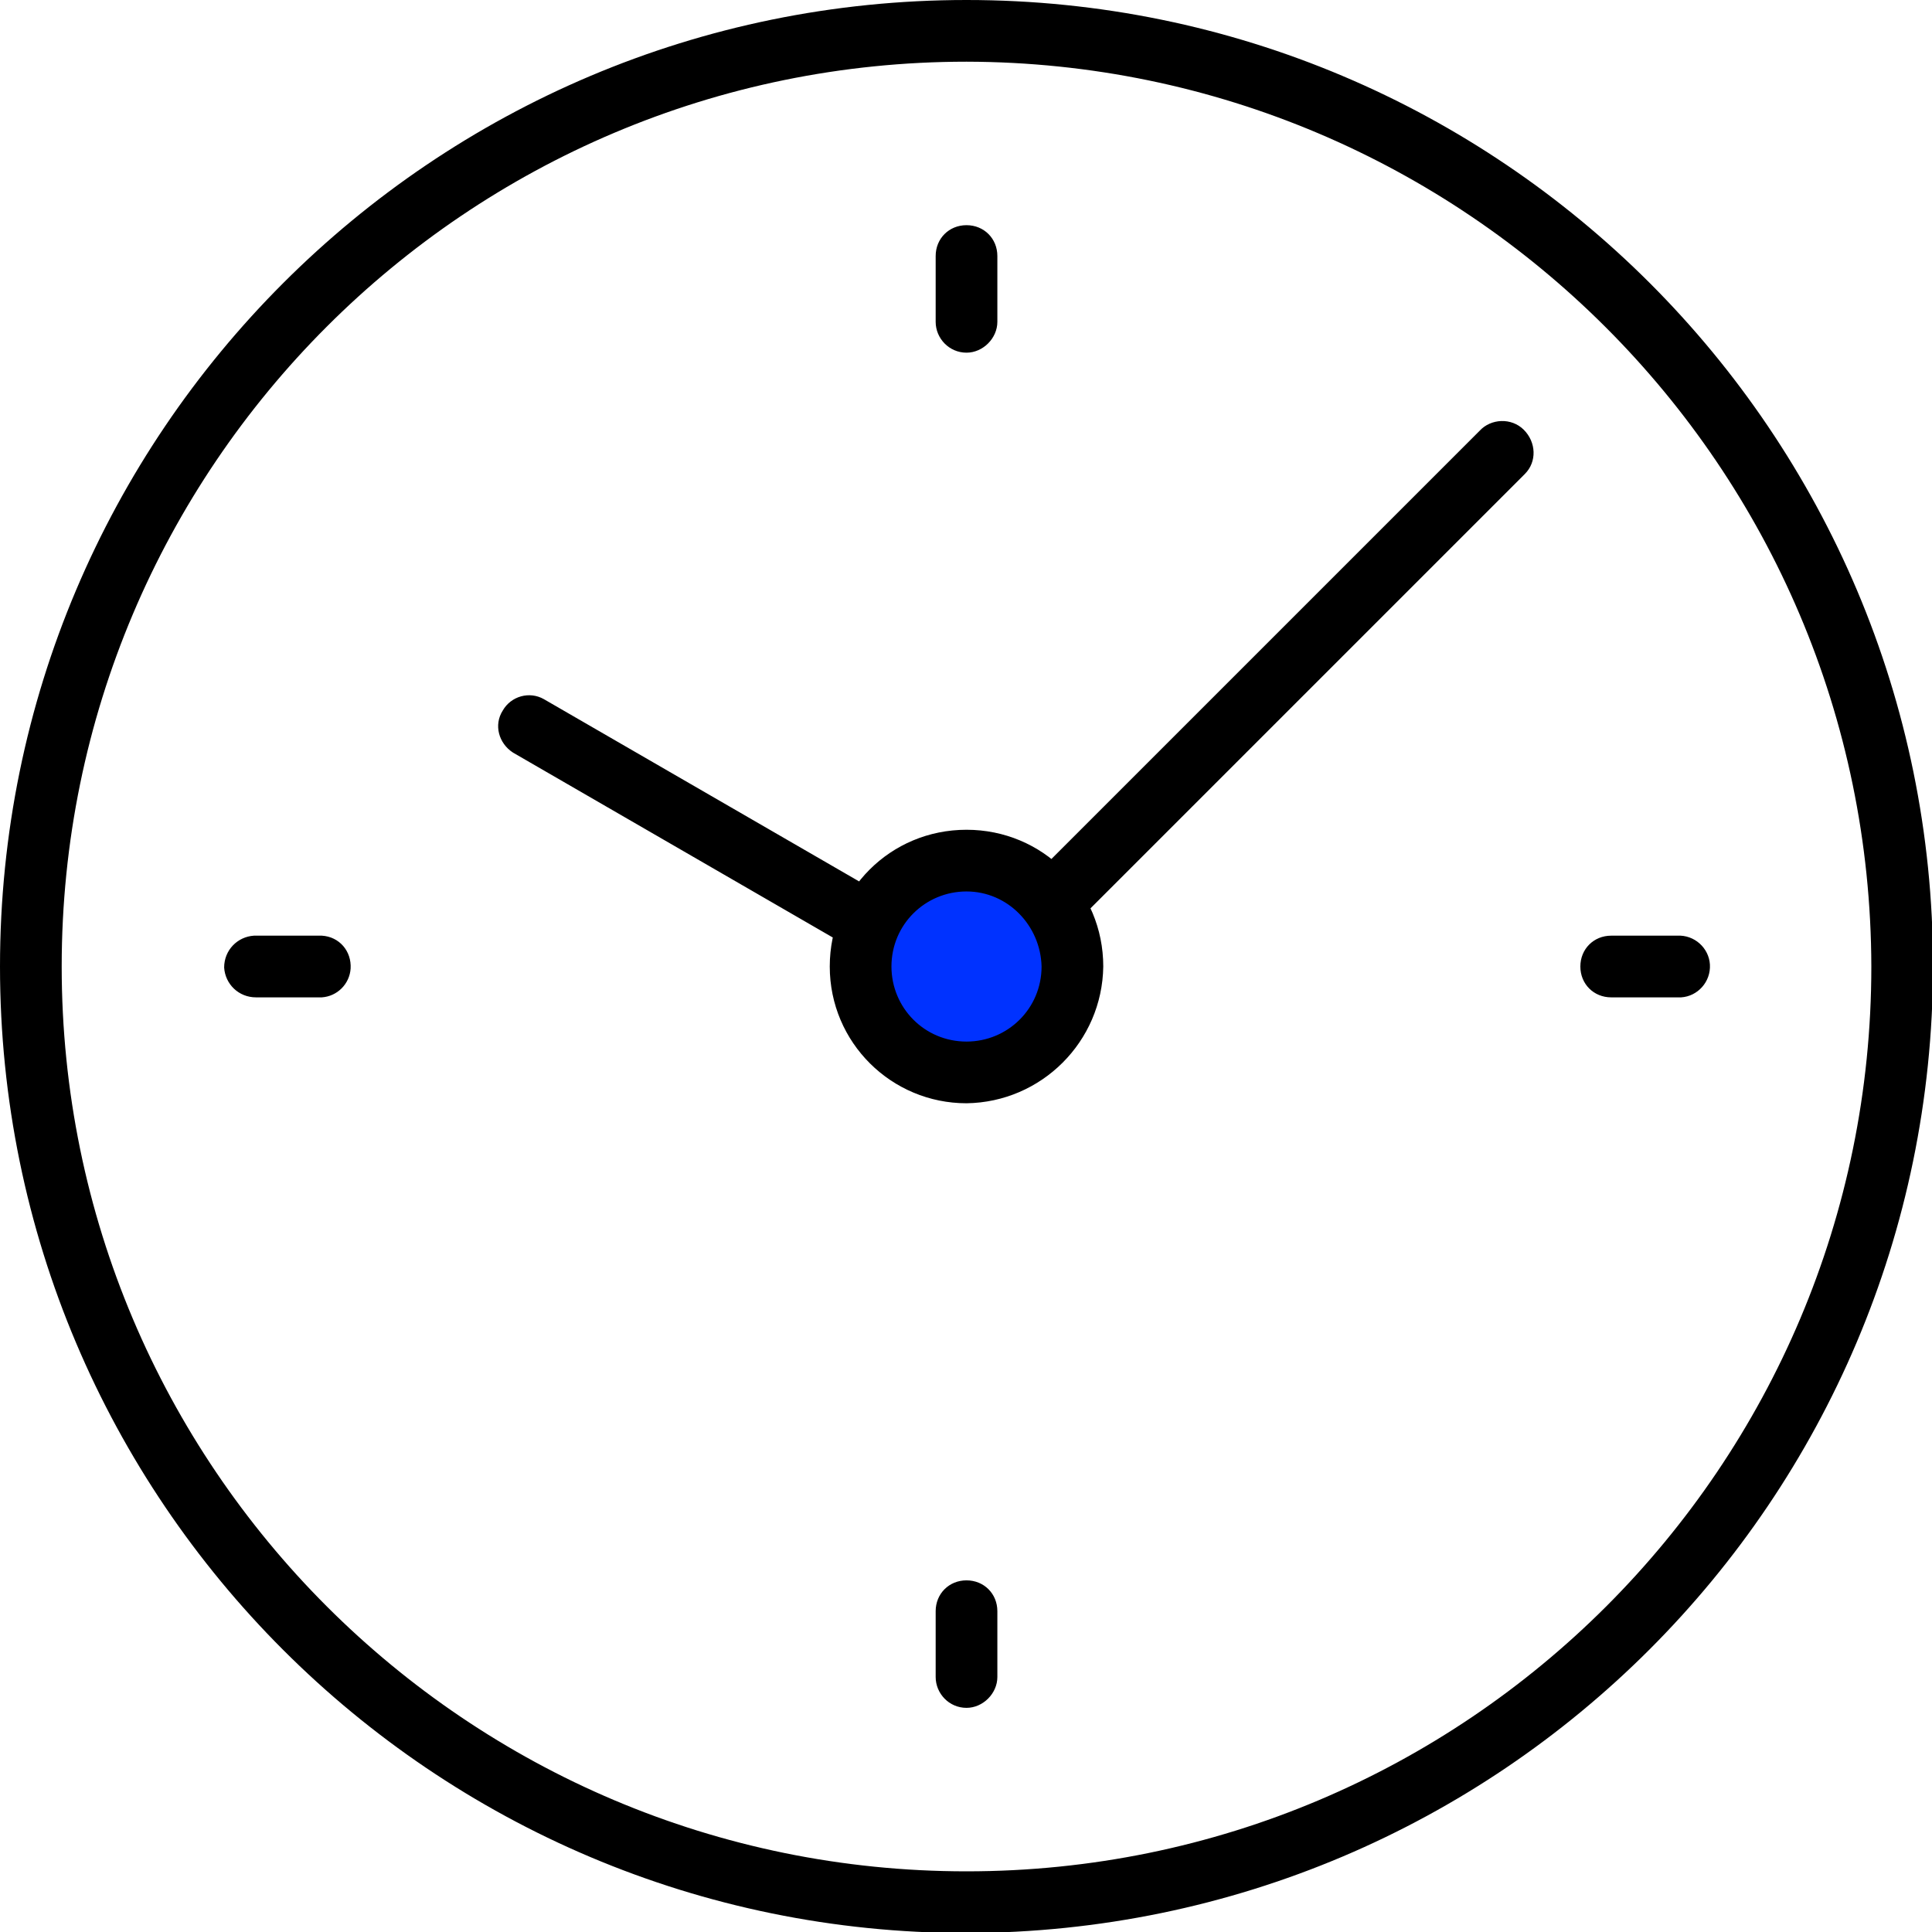 <svg xmlns="http://www.w3.org/2000/svg" viewBox="0 0 187.9 187.9"><circle cx="93.8" cy="94" r="10" fill="#0032ff"/><path d="M94 188c-51.9 0-94-42.1-94-94S42.1 0 94 0s94 42.1 94 94c-.1 51.9-42.1 93.9-94 94zM94 6C45.4 6 6 45.4 6 94s39.4 88 88 88 88-39.4 88-88c-.1-48.6-39.5-87.9-88-88zm8.2 84.8c-1.7 0-3-1.4-3-3 0-.8.3-1.6.9-2.1l43.8-43.8c1.1-1.2 3.1-1.3 4.3-.1s1.3 3.1.1 4.3l-.1.1L104.4 90c-.6.4-1.4.8-2.2.8zm-16.9 2.4c-.5 0-1-.1-1.5-.4L49.9 73.2c-1.4-.9-1.9-2.7-1-4.1.8-1.4 2.6-1.9 4-1.1l33.9 19.6c1.4.8-.5 5.5-1.5 5.6zm8.7 14.1c-7.3 0-13.3-5.9-13.3-13.3S86.6 80.7 94 80.7s13.3 5.9 13.3 13.3c-.1 7.3-6 13.2-13.3 13.3zm0-20.6c-4 0-7.3 3.2-7.3 7.3 0 4 3.2 7.3 7.3 7.3 4 0 7.3-3.2 7.3-7.3-.1-4-3.3-7.3-7.3-7.3zm0-52.4c-1.7 0-3-1.4-3-3v-6.4c0-1.7 1.3-3 3-3s3 1.3 3 3v6.4c0 1.6-1.4 3-3 3zM31.3 97h-6.4c-1.7 0-3-1.3-3.1-2.9 0-1.7 1.3-3 2.9-3.1H31.3c1.7.1 2.9 1.5 2.8 3.2-.1 1.5-1.3 2.7-2.8 2.8zM94 166.1c-1.7 0-3-1.4-3-3v-6.4c0-1.7 1.3-3 3-3s3 1.3 3 3v6.4c0 1.6-1.4 3-3 3zM163.1 97h-6.4c-1.7 0-3-1.3-3-3s1.3-3 3-3h6.4c1.7-.1 3.1 1.2 3.2 2.8.1 1.7-1.2 3.1-2.8 3.2h-.4z"/></svg>